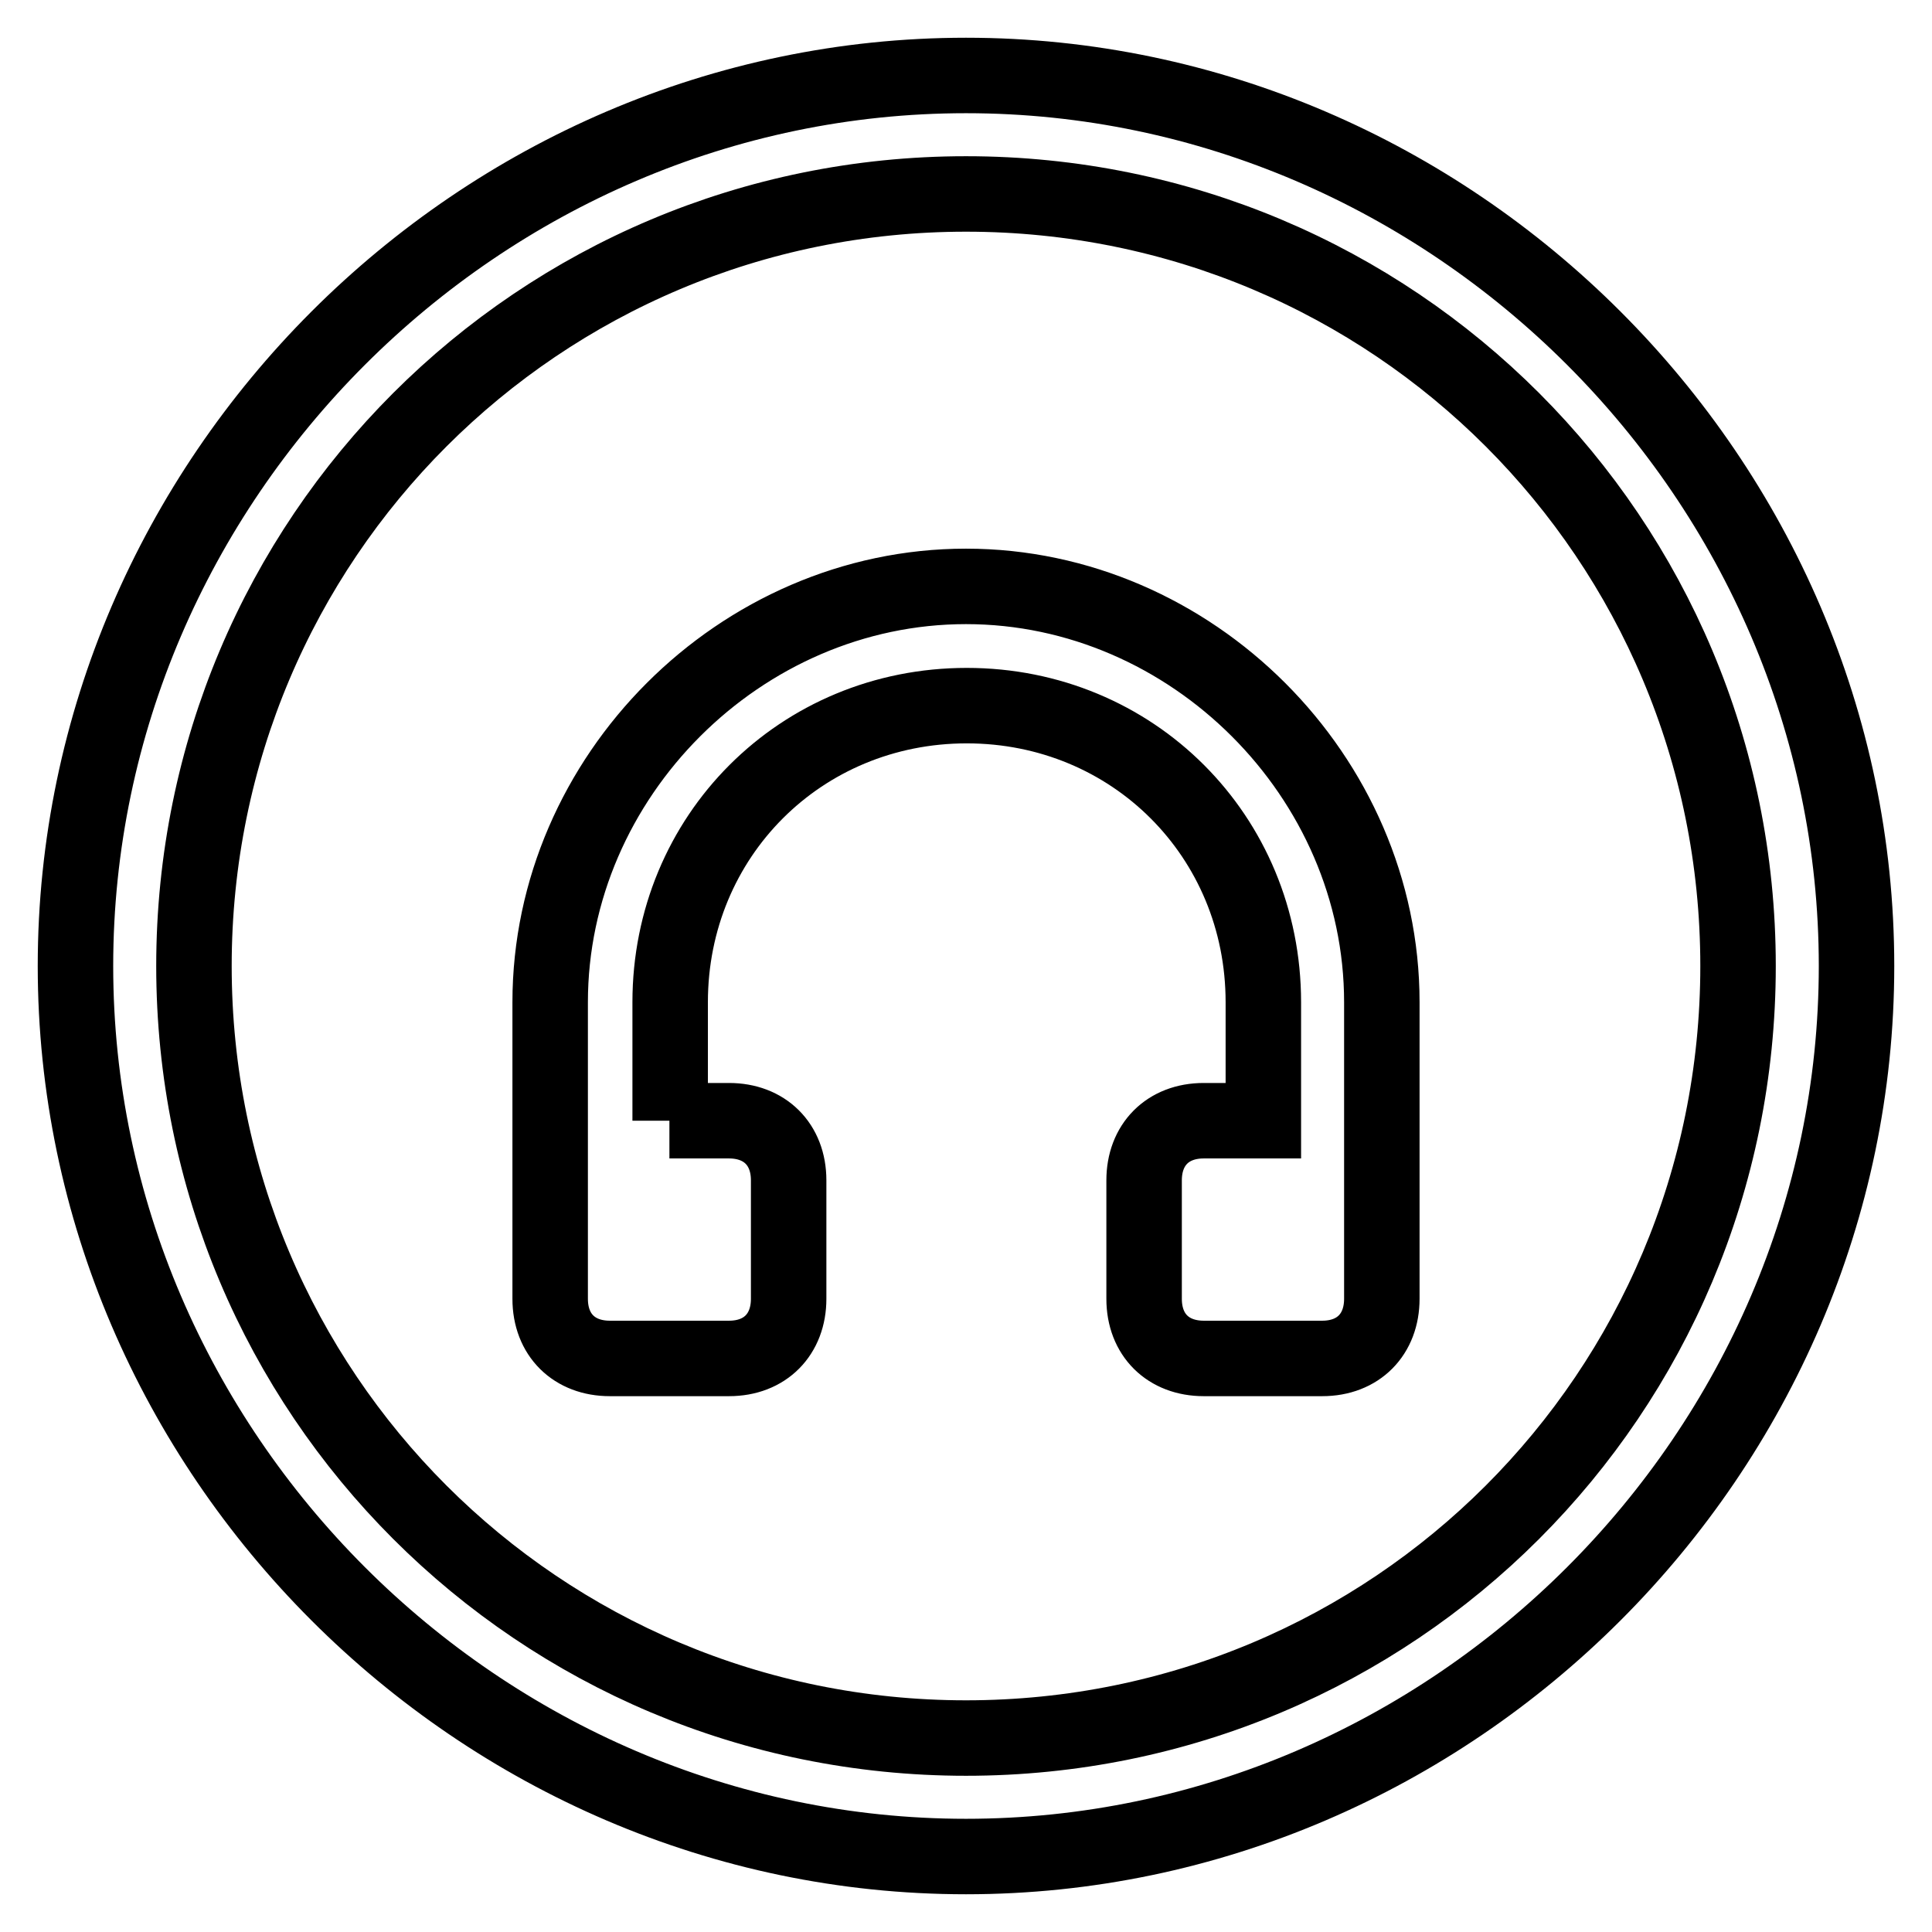 <?xml version="1.0" encoding="utf-8"?>
<!-- Svg Vector Icons : http://www.onlinewebfonts.com/icon -->
<!DOCTYPE svg PUBLIC "-//W3C//DTD SVG 1.1//EN" "http://www.w3.org/Graphics/SVG/1.1/DTD/svg11.dtd">
<svg version="1.1" xmlns="http://www.w3.org/2000/svg" xmlns:xlink="http://www.w3.org/1999/xlink" x="0px" y="0px" viewBox="0 0 256 256" enable-background="new 0 0 256 256" xml:space="preserve">
<g> <path stroke-width="10" fill-opacity="0" stroke="#000000"  d="M128,246c-64.5,0-118-53.5-118-118S63.5,10,128,10s118,53.5,118,118S192.5,246,128,246z M128,230.3 c56.6,0,102.3-45.6,102.3-102.3c0-56.6-45.6-102.3-102.3-102.3C71.4,25.7,25.7,71.4,25.7,128C25.7,184.6,71.4,230.3,128,230.3 L128,230.3z M88.7,148.5h7.9c4.7,0,7.9,3.1,7.9,7.9v15.7c0,4.7-3.1,7.9-7.9,7.9H80.8c-4.7,0-7.9-3.1-7.9-7.9v-39.3 c0-29.9,25.2-55.1,55.1-55.1c29.9,0,55.1,25.2,55.1,55.1v39.3c0,4.7-3.1,7.9-7.9,7.9h-15.7c-4.7,0-7.9-3.1-7.9-7.9v-15.7 c0-4.7,3.1-7.9,7.9-7.9h7.9v-15.7c0-22-17.3-39.3-39.3-39.3c-22,0-39.3,17.3-39.3,39.3V148.5z"/></g>
</svg>
